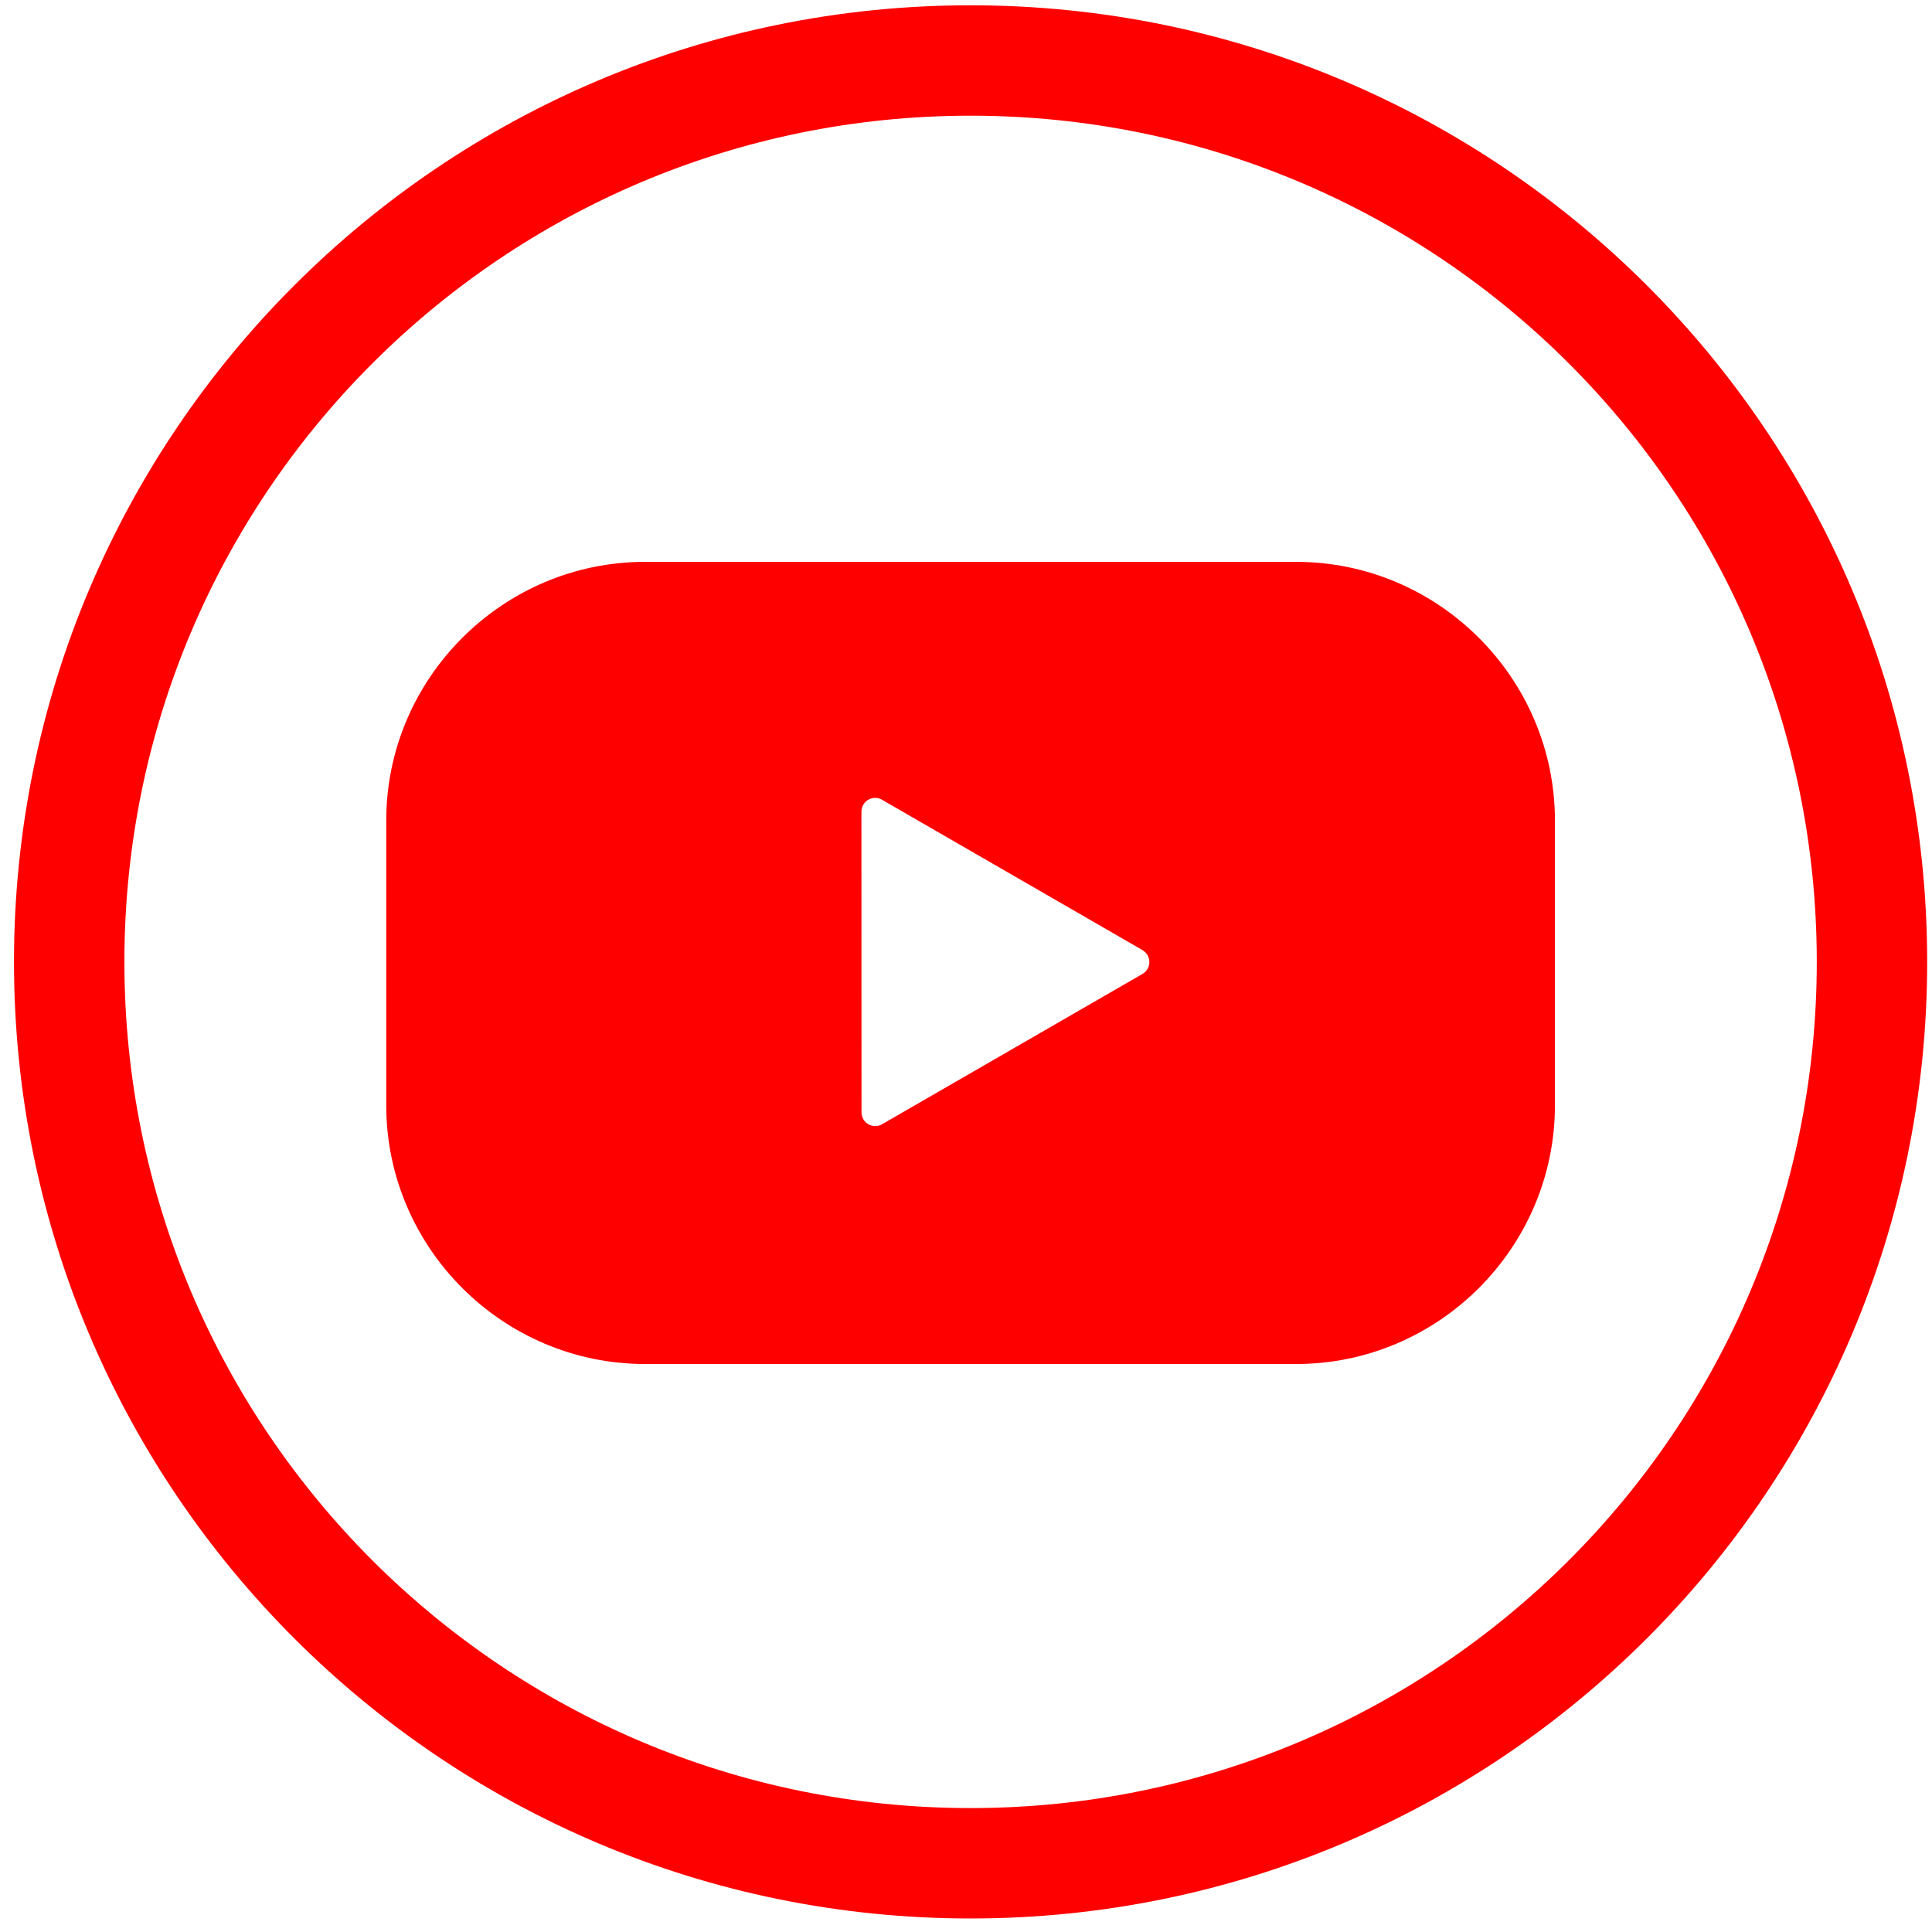 <?xml version="1.0" encoding="UTF-8"?>
<!DOCTYPE svg PUBLIC "-//W3C//DTD SVG 1.1//EN" "http://www.w3.org/Graphics/SVG/1.1/DTD/svg11.dtd">
<!-- Creator: CorelDRAW 2020 (64-Bit) -->
<svg xmlns="http://www.w3.org/2000/svg" xml:space="preserve" width="29.633mm" height="29.633mm" version="1.1" style="shape-rendering:geometricPrecision; text-rendering:geometricPrecision; image-rendering:optimizeQuality; fill-rule:evenodd; clip-rule:evenodd"
viewBox="0 0 2963.32 2963.32"
 xmlns:xlink="http://www.w3.org/1999/xlink"
 xmlns:xodm="http://www.corel.com/coreldraw/odm/2003">
 <defs>
  <style type="text/css">
   <![CDATA[
    .fil0 {fill:red}
   ]]>
  </style>
 </defs>
 <g id="Слой_x0020_1">
  <path class="fil0" d="M1488.69 8.12c810.33,0 1467.23,656.9 1467.23,1467.23 0,810.33 -656.9,1467.23 -1467.23,1467.23 -810.33,0 -1467.23,-656.9 -1467.23,-1467.23 0,-810.33 656.9,-1467.23 1467.23,-1467.23zm-499.4 853.67l998.8 0c218.29,0 396.88,178.59 396.88,396.88l0 436.56c0,218.29 -178.59,396.88 -396.88,396.88l-998.8 0c-218.29,0 -396.88,-178.59 -396.88,-396.88l0 -436.56c0,-218.29 178.59,-396.88 396.88,-396.88zm762.82 632.18l-399.18 230.42c-10.09,5.79 -22.98,2.32 -28.77,-7.77 -1.9,-3.31 -2.8,-6.93 -2.8,-10.5l-0.1 -461.14c0,-11.69 9.48,-21.17 21.17,-21.17 4.59,0 8.83,1.46 12.3,3.94l397.64 229.53c10.09,5.84 13.53,18.76 7.69,28.85 -1.97,3.4 -4.75,6.05 -7.95,7.84zm654.35 -936.39c-234.86,-234.86 -559.35,-380.13 -917.77,-380.13 -358.42,0 -682.91,145.27 -917.77,380.13 -234.85,234.86 -380.13,559.36 -380.13,917.77 0,358.42 145.28,682.91 380.13,917.77 234.86,234.86 559.35,380.13 917.77,380.13 358.42,0 682.91,-145.27 917.77,-380.13 234.86,-234.86 380.13,-559.35 380.13,-917.77 0,-358.42 -145.27,-682.91 -380.13,-917.77z"/>
 </g>
</svg>
